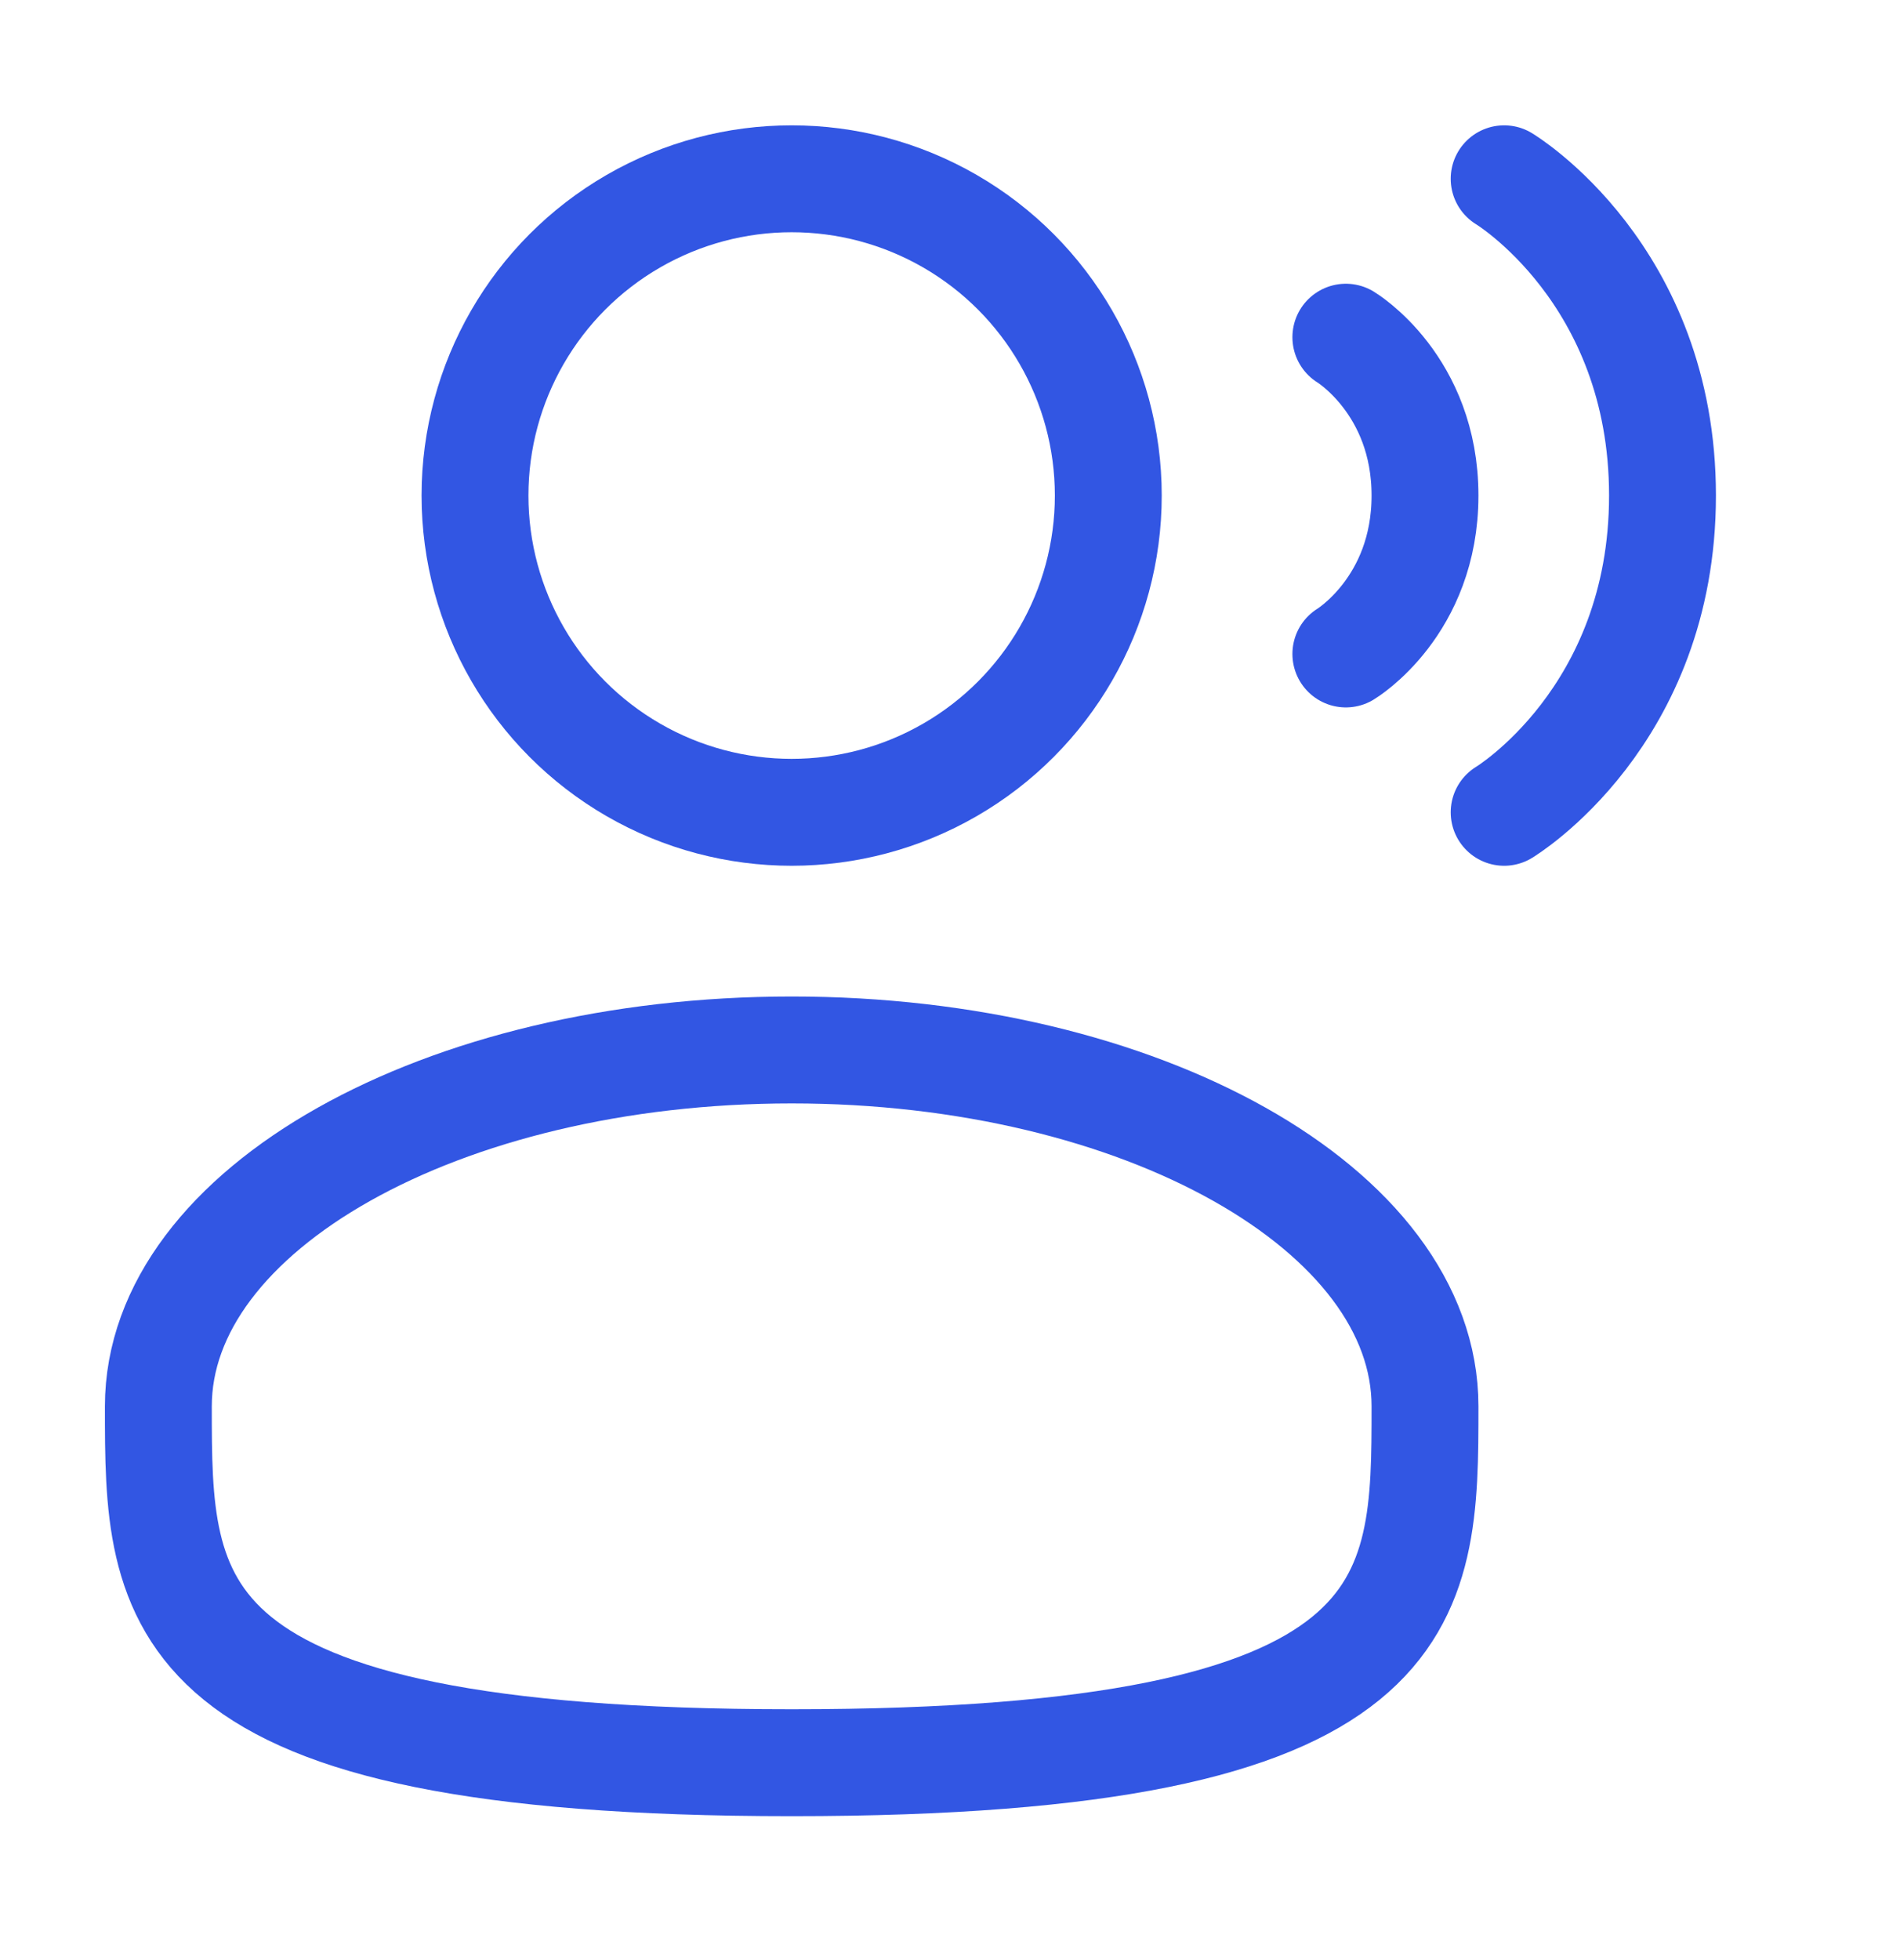 <?xml version="1.0" encoding="UTF-8"?> <svg xmlns="http://www.w3.org/2000/svg" width="32" height="33" viewBox="0 0 32 33" fill="none"><circle cx="13.333" cy="8.343" r="5.333" stroke="#3256E3" stroke-width="1.8"></circle><path d="M24 23.677C24 26.991 24 29.677 13.334 29.677C2.667 29.677 2.667 26.991 2.667 23.677C2.667 20.363 7.443 17.677 13.334 17.677C19.225 17.677 24 20.363 24 23.677Z" stroke="#3256E3" stroke-width="1.8"></path><path d="M25.333 3.01C25.333 3.01 28 4.61 28 8.343C28 12.076 25.333 13.676 25.333 13.676" stroke="#3256E3" stroke-width="1.8" stroke-linecap="round"></path><path d="M22.667 5.677C22.667 5.677 24 6.477 24 8.343C24 10.21 22.667 11.01 22.667 11.01" stroke="#3256E3" stroke-width="1.8" stroke-linecap="round"></path></svg> 